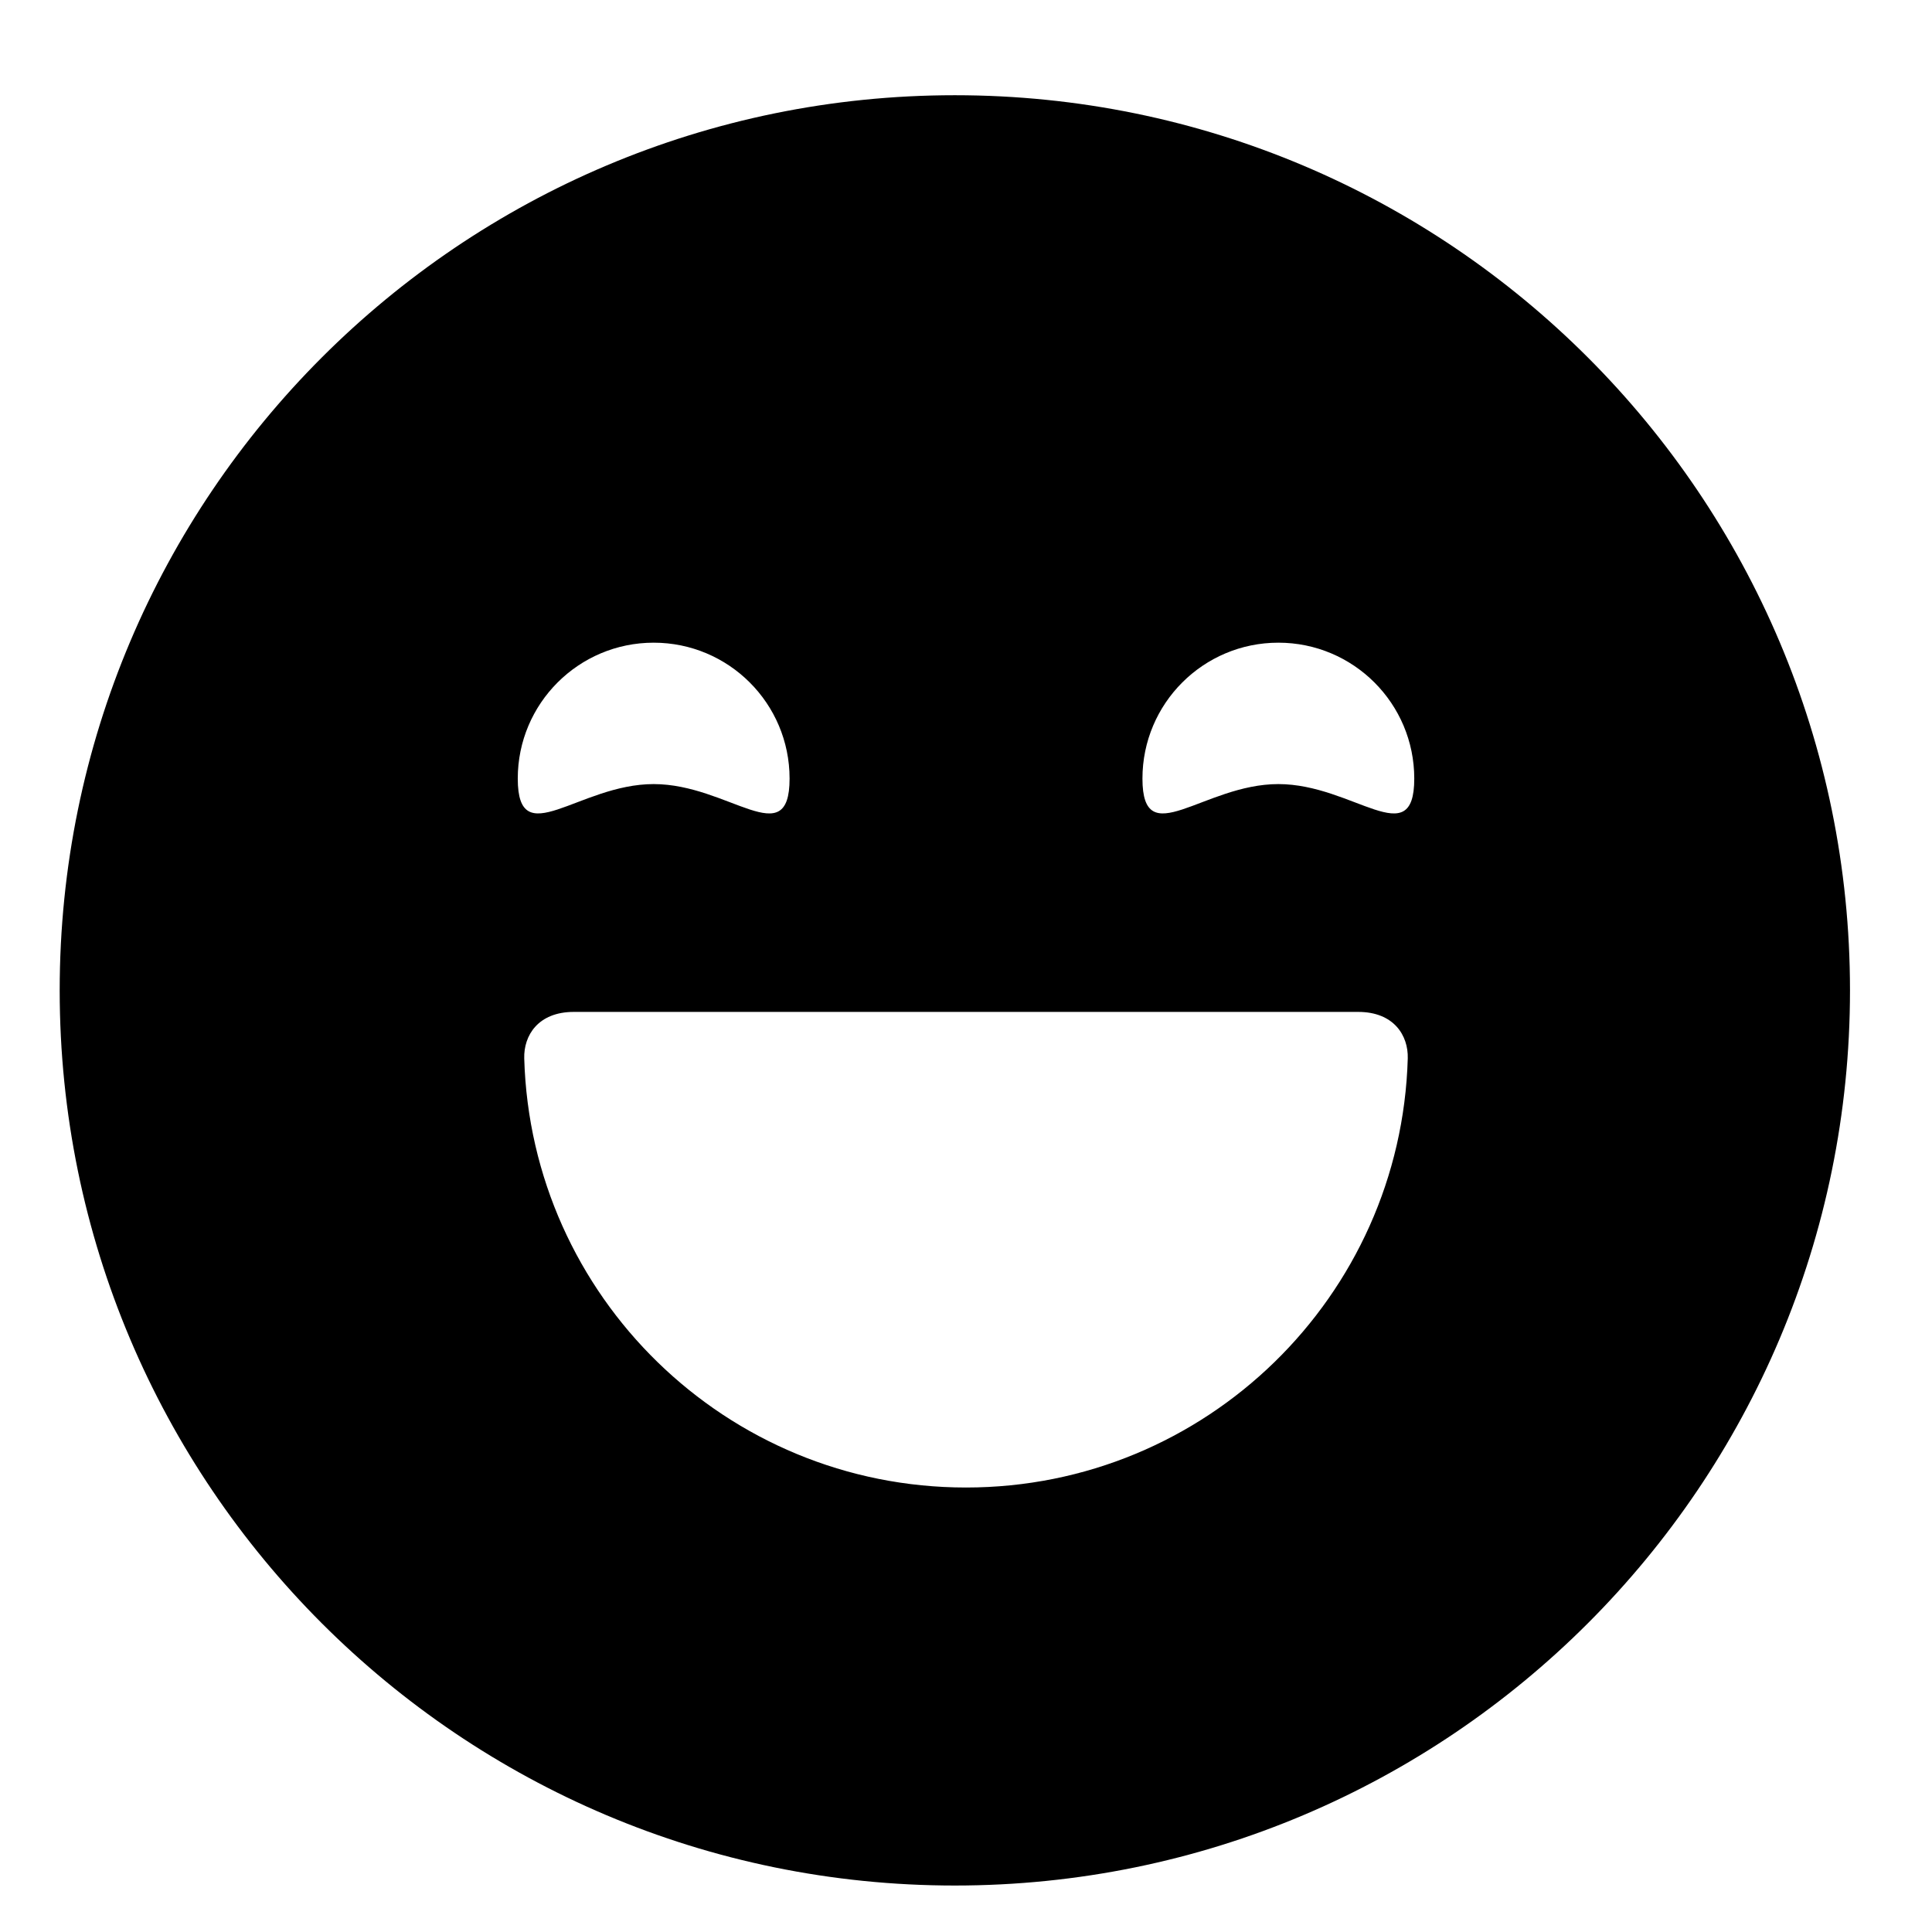<?xml version="1.0" encoding="UTF-8"?> <svg xmlns="http://www.w3.org/2000/svg" viewBox="0 0 787.82 787.82"><path d="m389.36 38.83c-201.59 0-365.02 163.43-365.02 365.02s163.43 365.02 365.02 365.02 365.02-163.43 365.02-365.02-163.42-365.02-365.02-365.02zm-122.81 223.24c30.61 0 55.42 24.81 55.42 55.42s-24.81 2.24-55.42 2.24-55.42 28.36-55.42-2.24 24.81-55.42 55.42-55.42zm127.4 344.5h-.07c-97.77 0-177.36-77.88-180.11-174.99-.26-9.28 5.62-18.95 20.21-18.95h319.86c14.59 0 20.47 9.67 20.21 18.95-2.75 97.11-82.33 174.99-180.11 174.99zm127.33-286.84c-30.61 0-55.42 28.36-55.42-2.24s24.81-55.42 55.42-55.42 55.42 24.81 55.42 55.42-24.81 2.24-55.42 2.24z"></path></svg> 